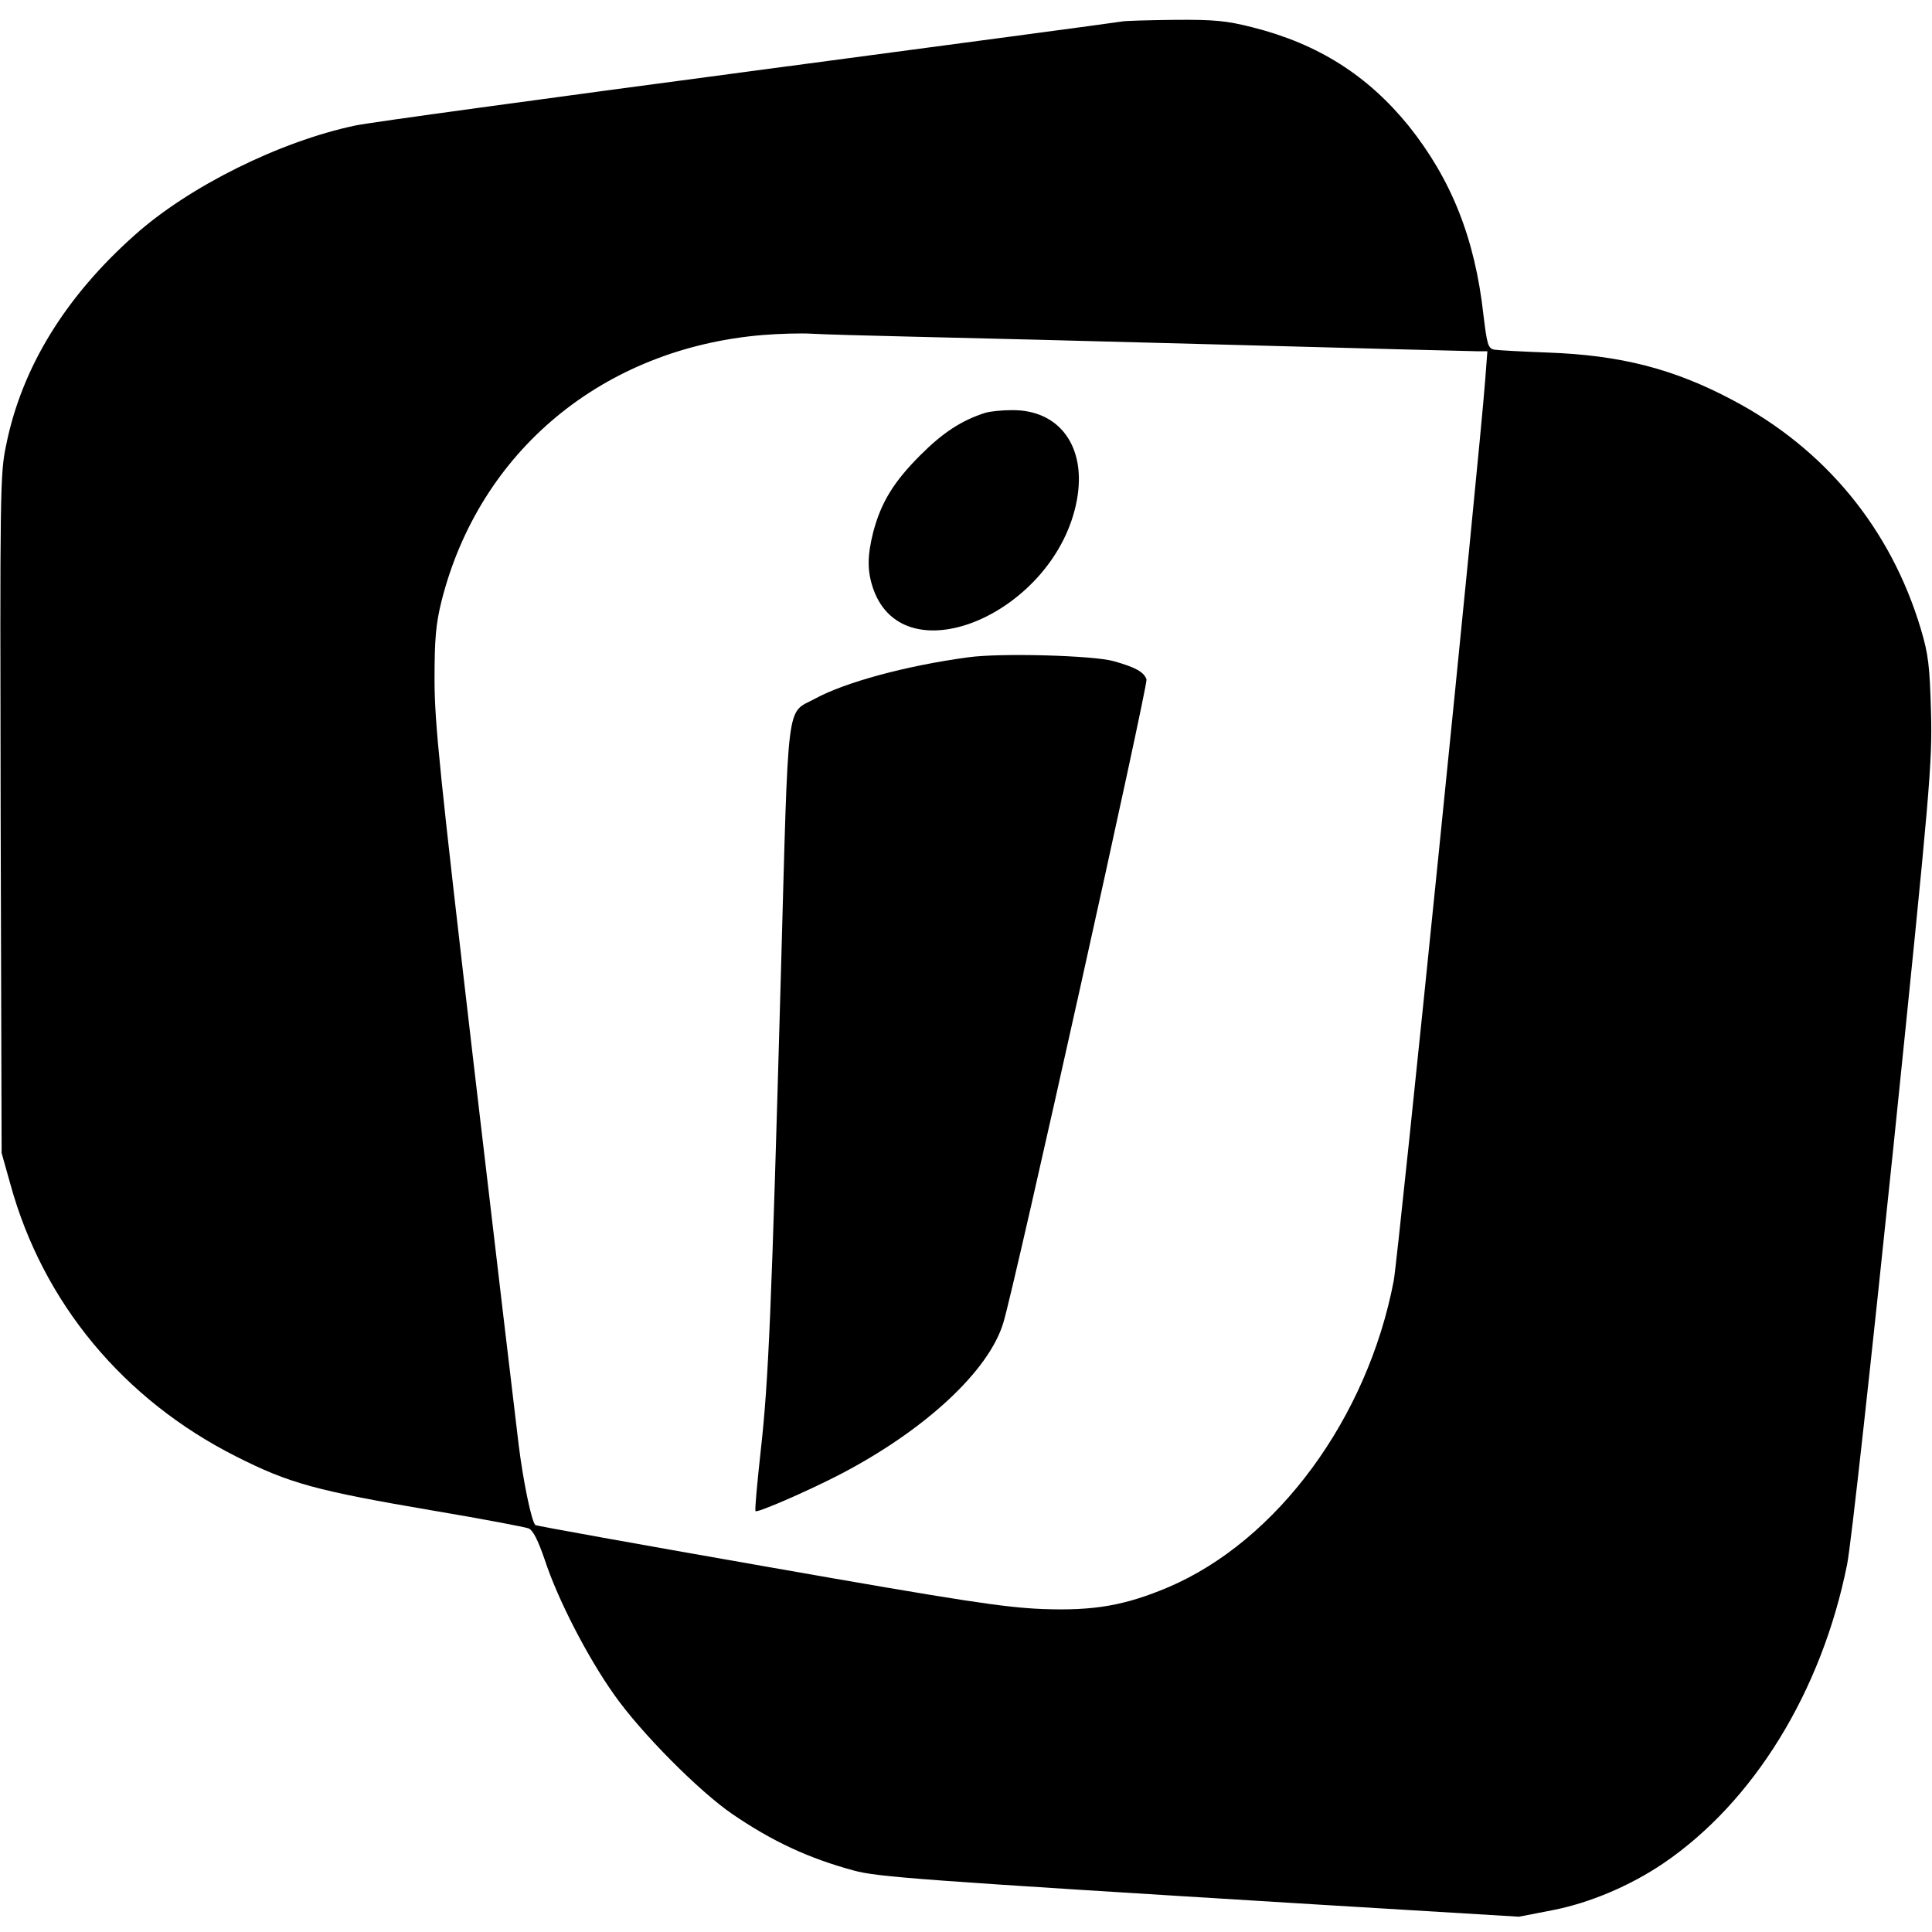 <svg version="1" xmlns="http://www.w3.org/2000/svg" width="792" height="792" viewBox="0 0 594 594"><path d="M345 6.6c-.8.2-52.6 7.1-115 15.4S113.2 37.7 109.2 38.6c-23.2 4.9-51 18.7-67.7 33.6-21.4 19-34.8 40.8-39.6 64.6C0 145.6 0 151.1.2 250.3l.3 104.2 2.7 9.6c10 36.4 34.7 66.2 69.4 83.7 16.4 8.3 24.5 10.5 60.9 16.7 14.9 2.5 27.9 5 29 5.4 1.4.6 2.9 3.6 5 9.7 4 12.2 13.2 30 21.3 41.4 8.2 11.7 26.1 29.7 36.3 36.7 12.3 8.4 23.4 13.6 37.4 17.4 7.4 2 19.4 2.9 143.3 10.5l61.2 3.7 10.3-2c11.4-2.2 23.9-7.5 34.1-14.4 27.8-18.9 48.7-52.9 56.5-91.9 1.2-5.8 7.5-63.4 14.2-128 11.4-111 12-118.4 11.6-134-.4-14.2-.8-17.8-3.1-25.5-9.2-30.9-29.5-55.6-58.1-70.6-17.9-9.5-34.3-13.7-56.5-14.5-8-.3-15.4-.7-16.6-.9-1.9-.4-2.2-1.6-3.3-10.6-2.6-23.6-9.9-41.8-23-58.2-12.6-15.5-27.8-25.2-48-30.3-7.9-2-11.6-2.4-24-2.3-8 .1-15.3.3-16.1.5zm-65 96.9c13.5.3 57.6 1.4 98 2.5s74.8 2 76.4 2h2.9l-.7 9.2c-1.8 23.8-26.7 269.3-28.1 276.6-8.1 42.3-35.8 79.9-69.3 94.2-13.3 5.6-22.8 7.3-38.7 6.7-11.9-.5-24.4-2.4-84.7-13-38.9-6.8-71-12.6-71.2-12.8-1.2-1.2-3.7-13.3-5.1-24.4-.8-6.6-7-58.8-13.7-116-10.5-90.1-12.2-106.1-12.2-119.5 0-12.5.4-17.1 2.1-24 11.6-46.3 49.7-77.9 98.8-82 5-.4 11.7-.6 15-.4 3.3.2 17 .6 30.5.9z"/><path d="M303 126.9c-7.3 2.3-13.1 6.1-20 13-8.3 8.3-12.1 14.6-14.5 23.6-1.9 7.5-1.9 12.1 0 17.6 9.7 27.4 56.3 7 62.6-27.4 3-16.3-5.3-27.8-20.1-27.6-3 0-6.6.4-8 .8zM297.6 202.1c-19.2 2.6-37.8 7.7-47 12.7-9 4.9-8.1-1.9-10.5 84.2-2.9 103.9-3.8 125.5-6.2 146.9-1.1 10.1-1.9 18.5-1.6 18.7.5.6 15.9-6.1 25.6-11.1 26.3-13.6 46.2-32 50.6-46.9 3.7-12.2 44.5-196 44-197.7-.8-2.3-3.3-3.7-10-5.6-6.2-1.8-35.1-2.6-44.9-1.2z"/></svg>